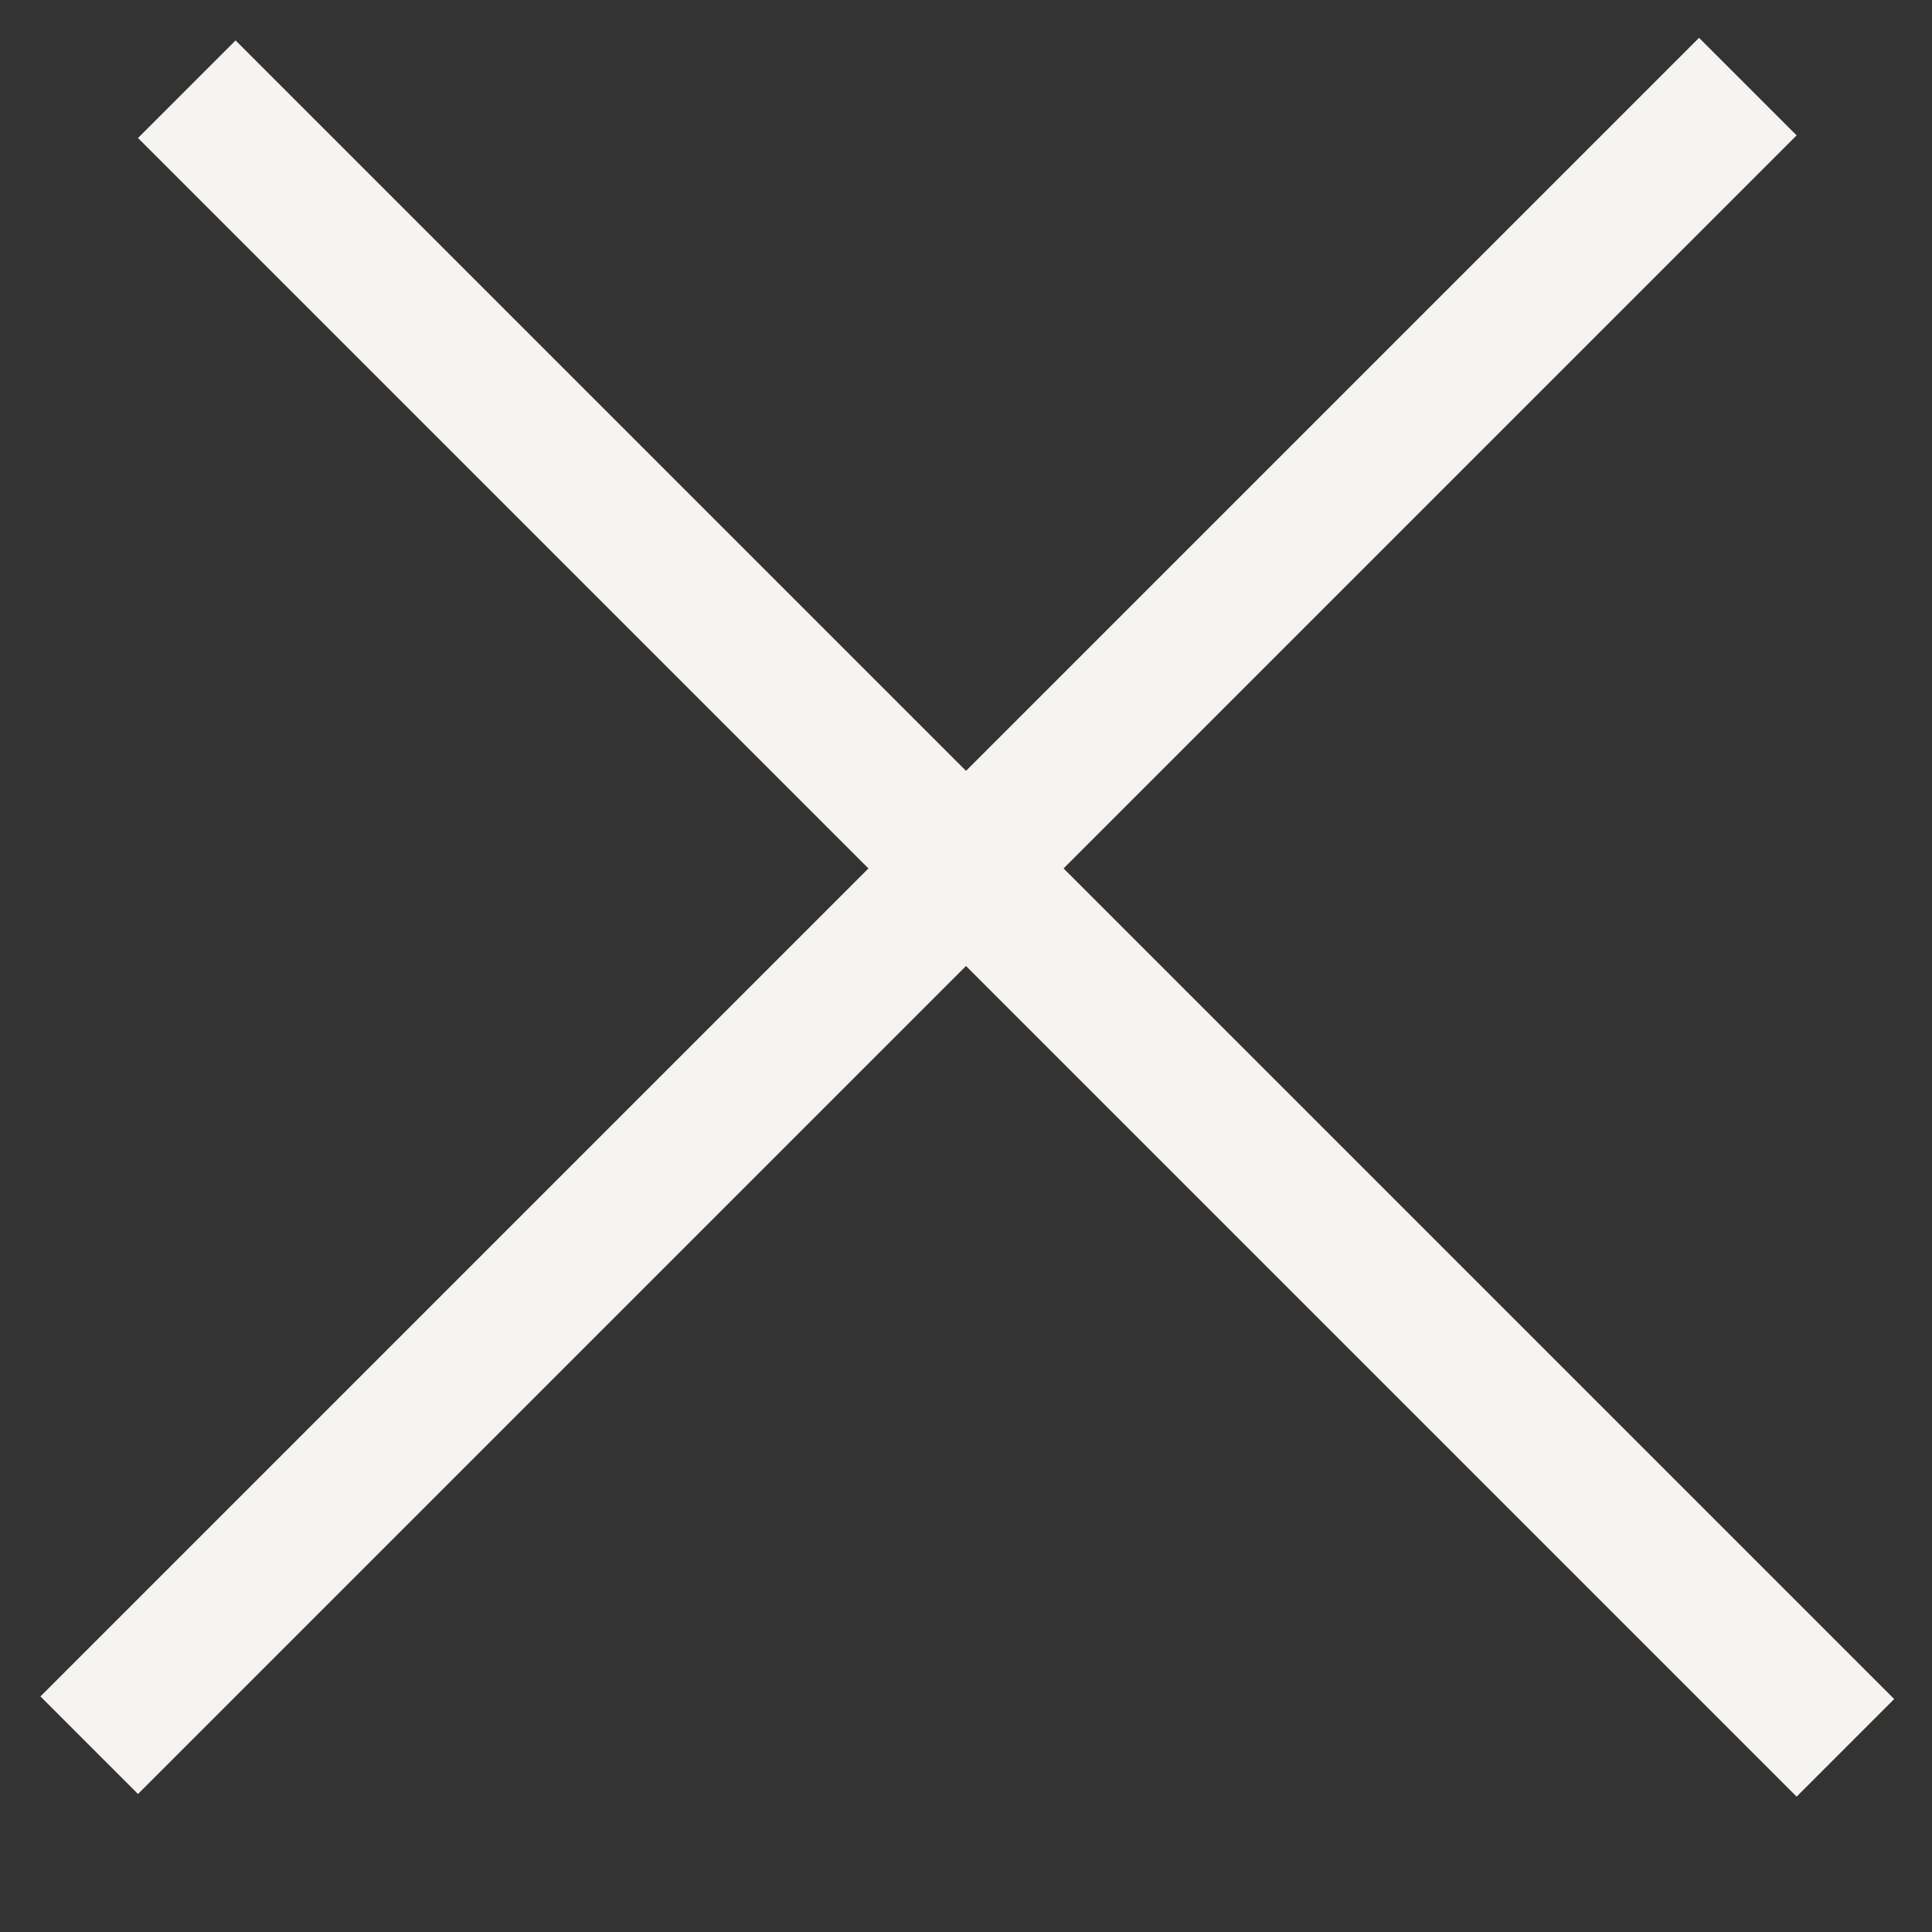 <?xml version="1.0" encoding="UTF-8"?> <svg xmlns="http://www.w3.org/2000/svg" width="14" height="14" viewBox="0 0 14 14" fill="none"><rect x="0" y="0" width="14" height="14" fill="#333333" stroke="none"/><line y1="-0.5" x2="17" y2="-0.5" transform="matrix(0.707 -0.707 0.707 0.707 1 13)" stroke="#F6F4F1"></line><line y1="-0.5" x2="17" y2="-0.5" transform="matrix(0.707 0.707 -0.707 0.707 1 1)" stroke="#F6F4F1"></line></svg> 